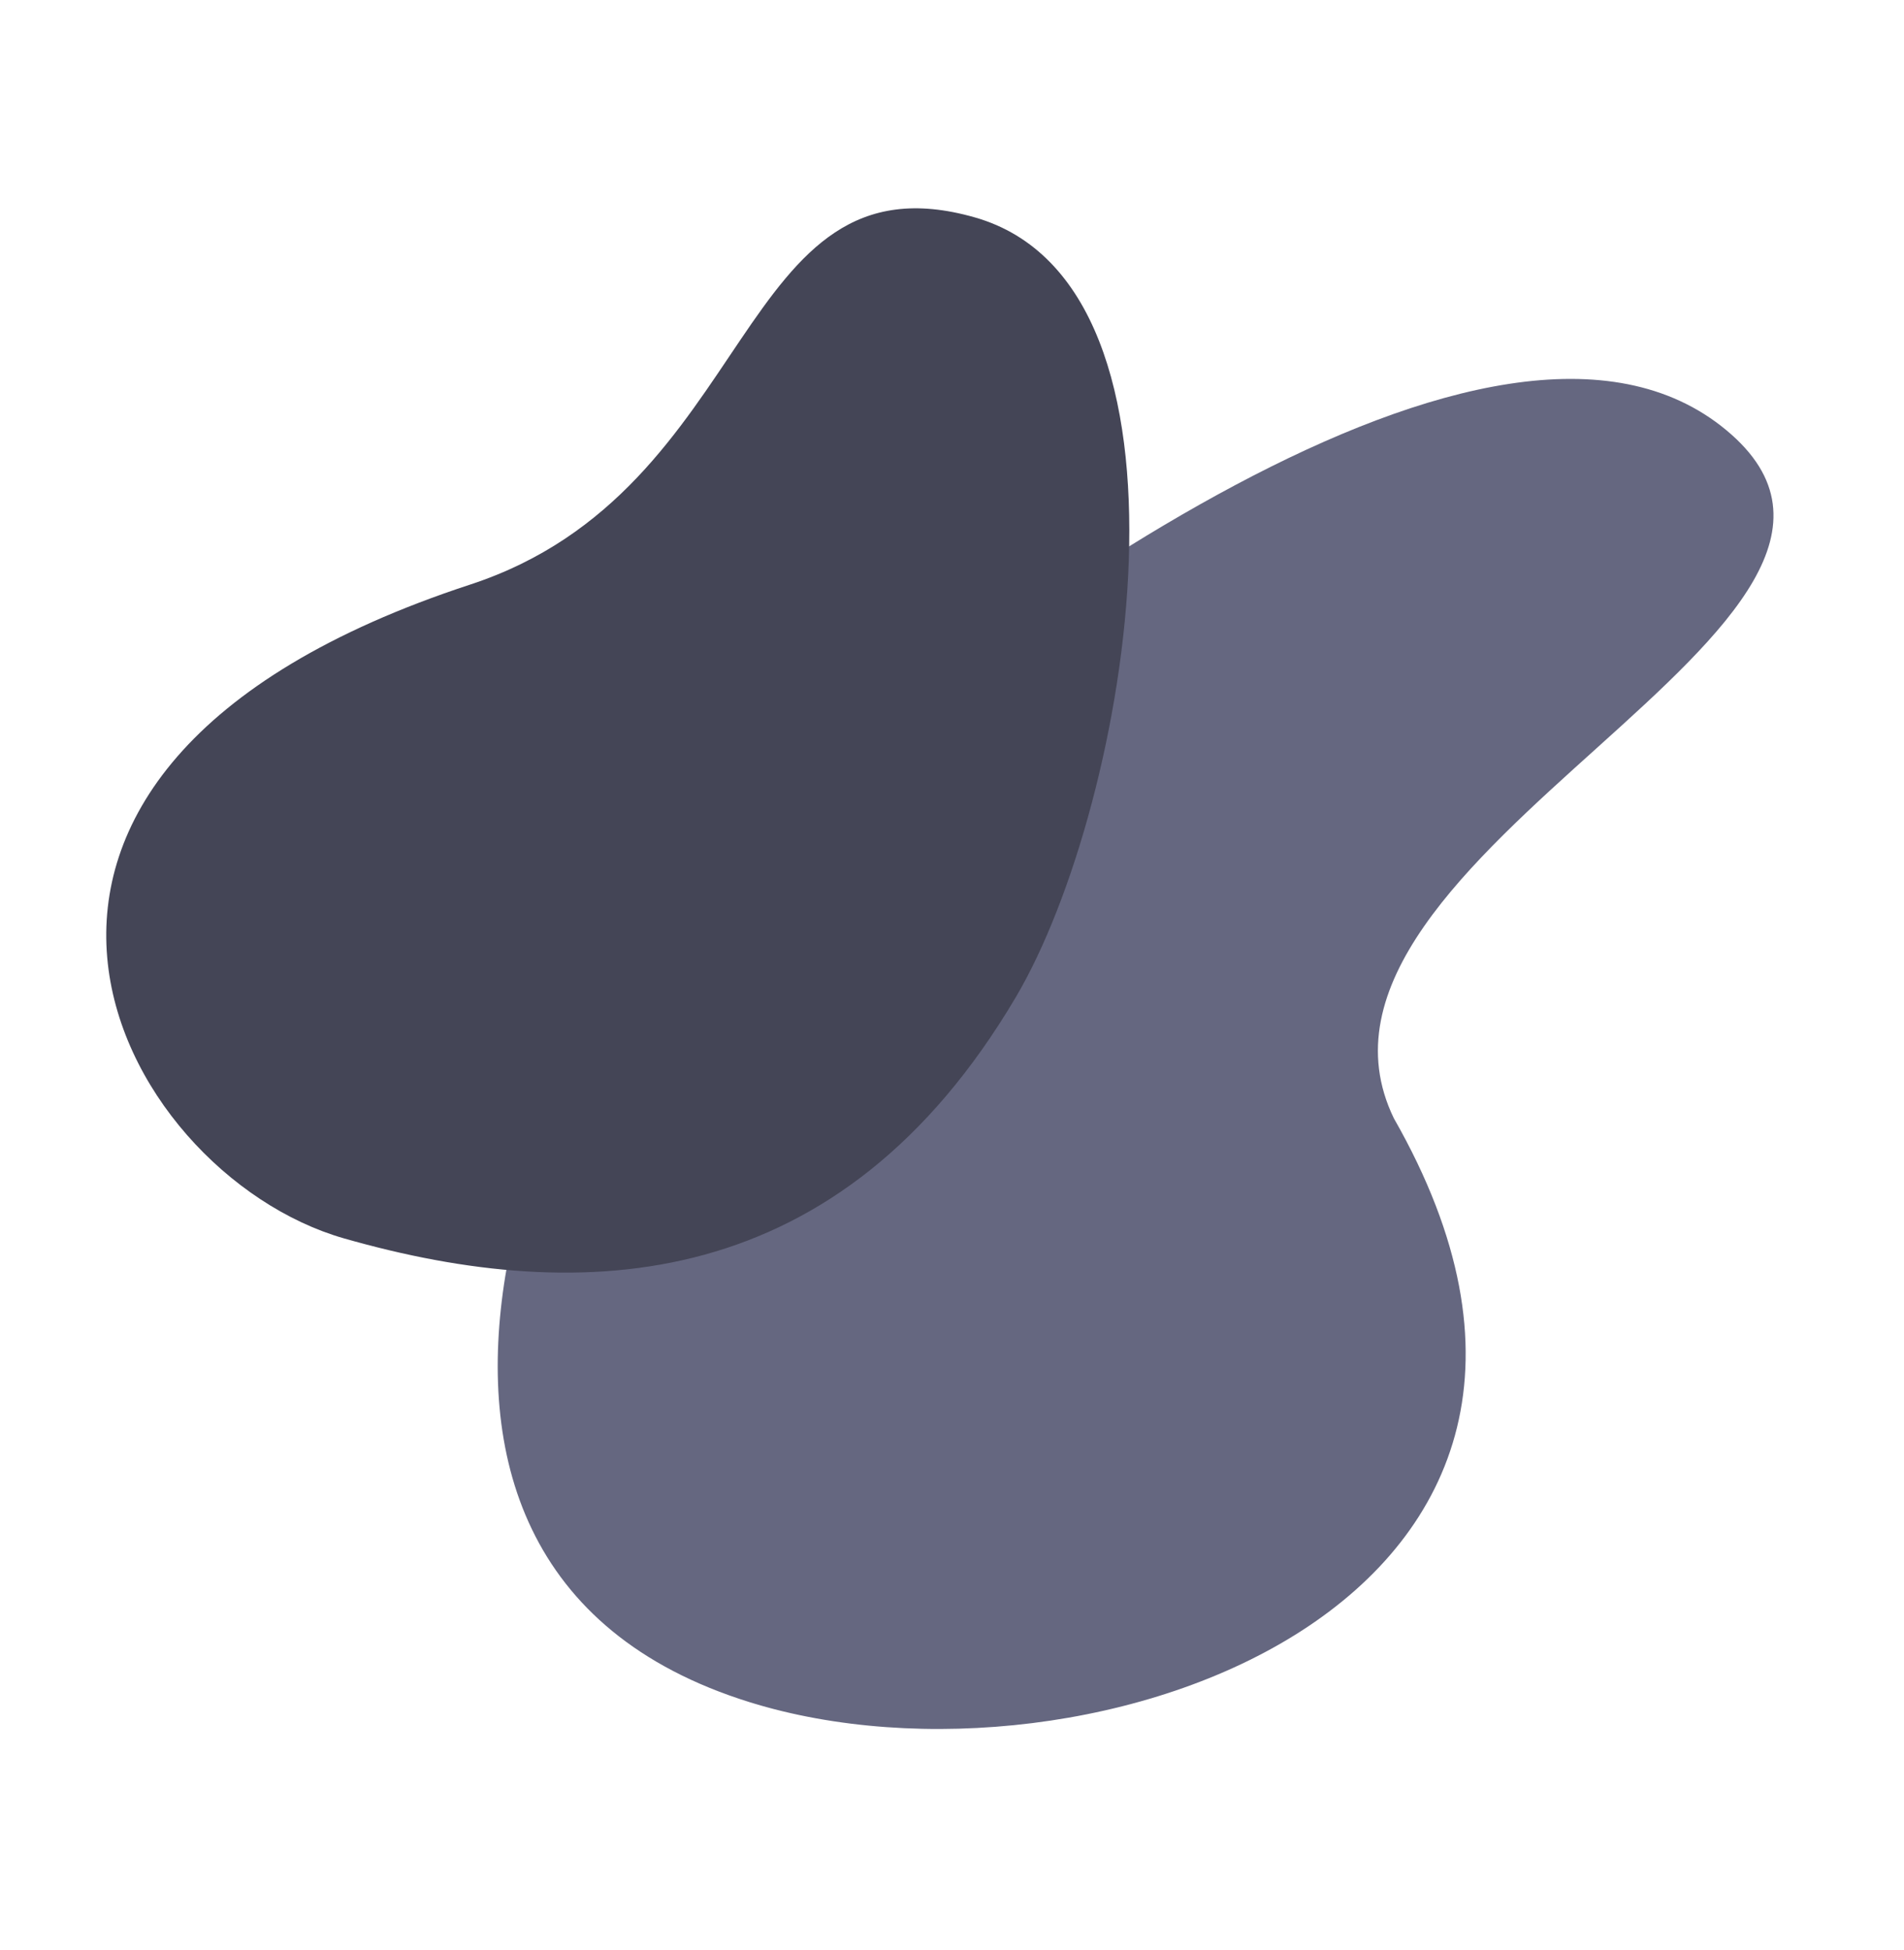 <?xml version="1.0" encoding="UTF-8"?>
<svg data-bbox="4.632 9.08 72.679 66.279" xmlns="http://www.w3.org/2000/svg" viewBox="0 0 83 85" height="85" width="83" data-type="color">
    <g>
        <path fill="#656780" d="M75.256 18.75c-10.004-8.312-32.393 8.518-43.995 18.482-6.797 5.837-18.302 30.847 1.438 36.965 14.76 4.574 40.06-4.448 28.06-25.46-5.563-11.505 24.5-21.676 14.497-29.987Z" data-color="1"/>
        <path fill="#444556" d="M42.497 9.476c10.498 3 6.806 25.5 1.777 34-7.63 12.895-18.777 13.5-29.278 10.5-9.957-2.845-19.405-20.337 5.5-28.497 12.595-4.127 11.502-19.003 22-16.003Z" data-color="2"/>
    </g>
</svg>
